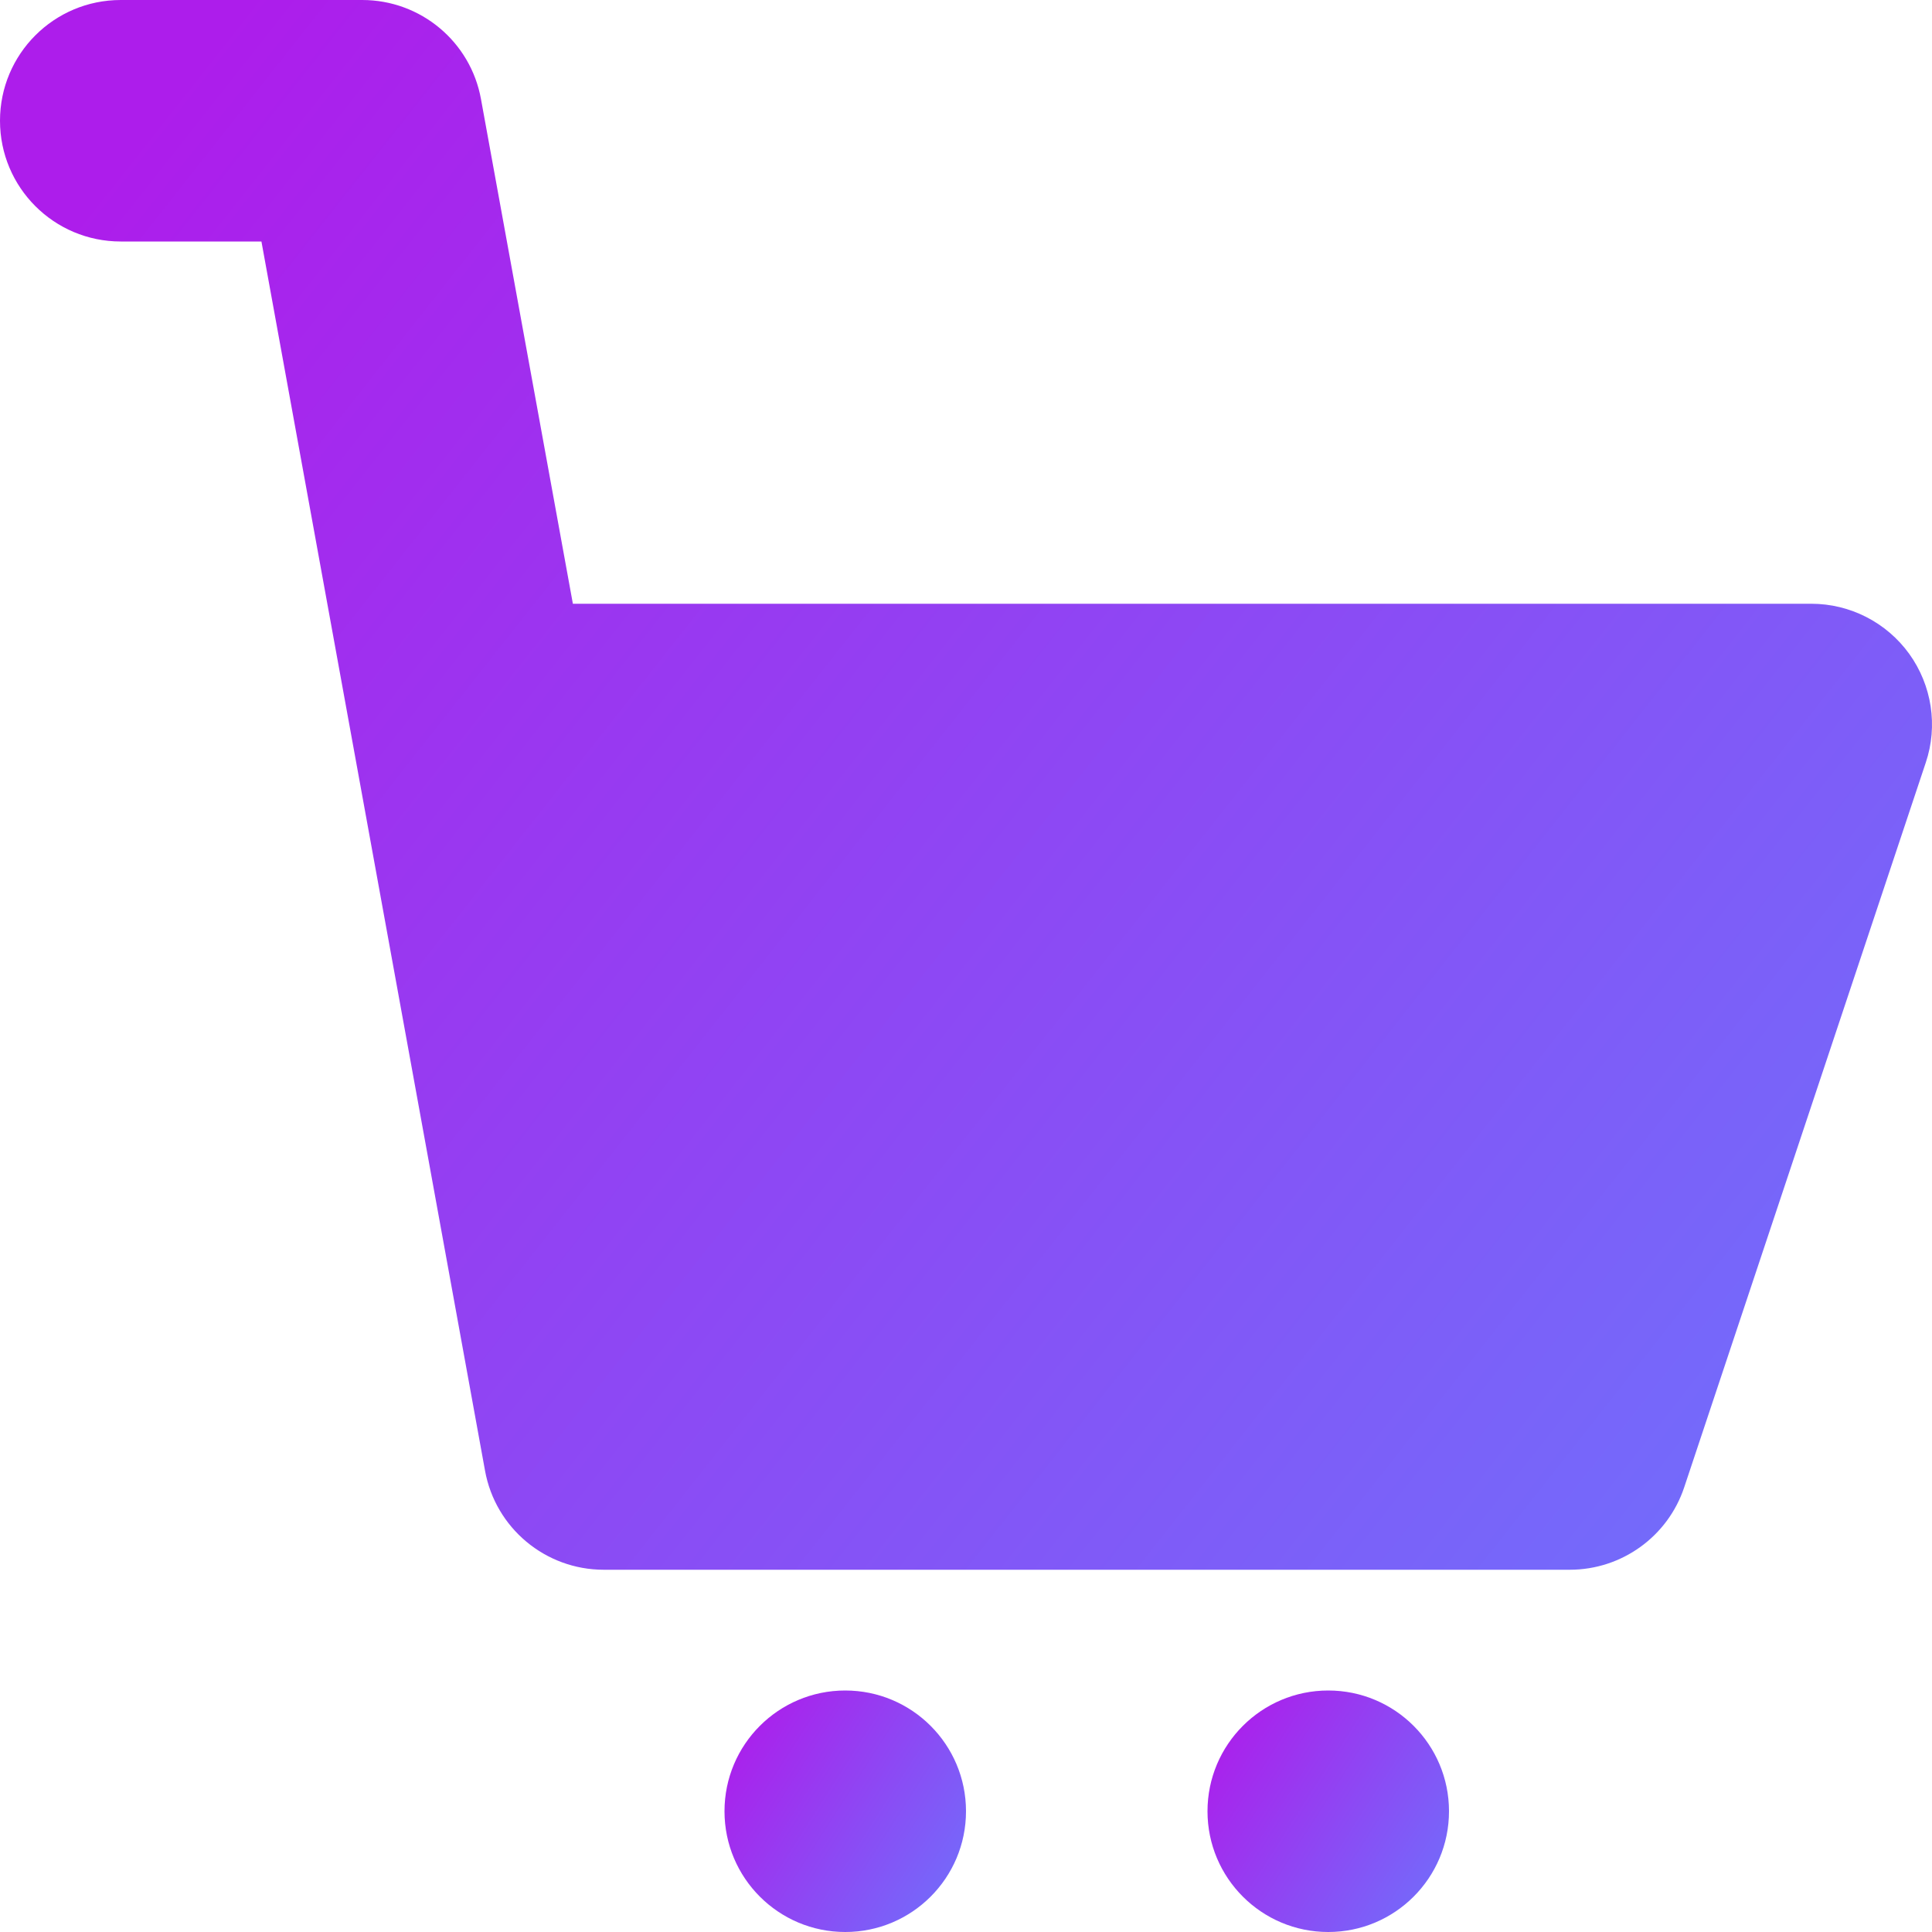 <svg width="50" height="50" viewBox="0 0 50 50" fill="none" xmlns="http://www.w3.org/2000/svg">
<g clip-path="url(#clip0_370_6738)">
<path d="M34.375 50C36.101 50 37.5 48.601 37.5 46.875C37.5 45.149 36.101 43.75 34.375 43.75C32.649 43.75 31.25 45.149 31.25 46.875C31.25 48.601 32.649 50 34.375 50Z" fill="url(#paint0_linear_370_6738)"/>
<path d="M21.875 50C23.601 50 25 48.601 25 46.875C25 45.149 23.601 43.75 21.875 43.75C20.149 43.75 18.75 45.149 18.75 46.875C18.75 48.601 20.149 50 21.875 50Z" fill="url(#paint1_linear_370_6738)"/>
<path d="M49.411 16.922C48.822 16.107 47.879 15.625 46.875 15.625H14.826L12.448 2.566C12.18 1.08 10.886 0 9.375 0H3.125C1.398 0 0 1.398 0 3.125C0 4.852 1.398 6.25 3.125 6.25H6.766L12.552 38.059C12.82 39.544 14.114 40.625 15.625 40.625H40.625C41.971 40.625 43.164 39.764 43.588 38.489L49.838 19.739C50.159 18.787 49.997 17.737 49.411 16.922Z" fill="url(#paint2_linear_370_6738)"/>
</g>
<defs>
<linearGradient id="paint0_linear_370_6738" x1="32.188" y1="43.514" x2="38.834" y2="47.774" gradientUnits="userSpaceOnUse">
<stop stop-color="#AD1DEB"/>
<stop offset="1" stop-color="#6E72FC"/>
</linearGradient>
<linearGradient id="paint1_linear_370_6738" x1="19.688" y1="43.514" x2="26.334" y2="47.774" gradientUnits="userSpaceOnUse">
<stop stop-color="#AD1DEB"/>
<stop offset="1" stop-color="#6E72FC"/>
</linearGradient>
<linearGradient id="paint2_linear_370_6738" x1="7.5" y1="-1.531" x2="53.737" y2="34.941" gradientUnits="userSpaceOnUse">
<stop stop-color="#AD1DEB"/>
<stop offset="1" stop-color="#6E72FC"/>
</linearGradient>
<clipPath id="clip0_370_6738">
<rect width="50" height="50" fill="white"/>
</clipPath>
</defs>
</svg>

